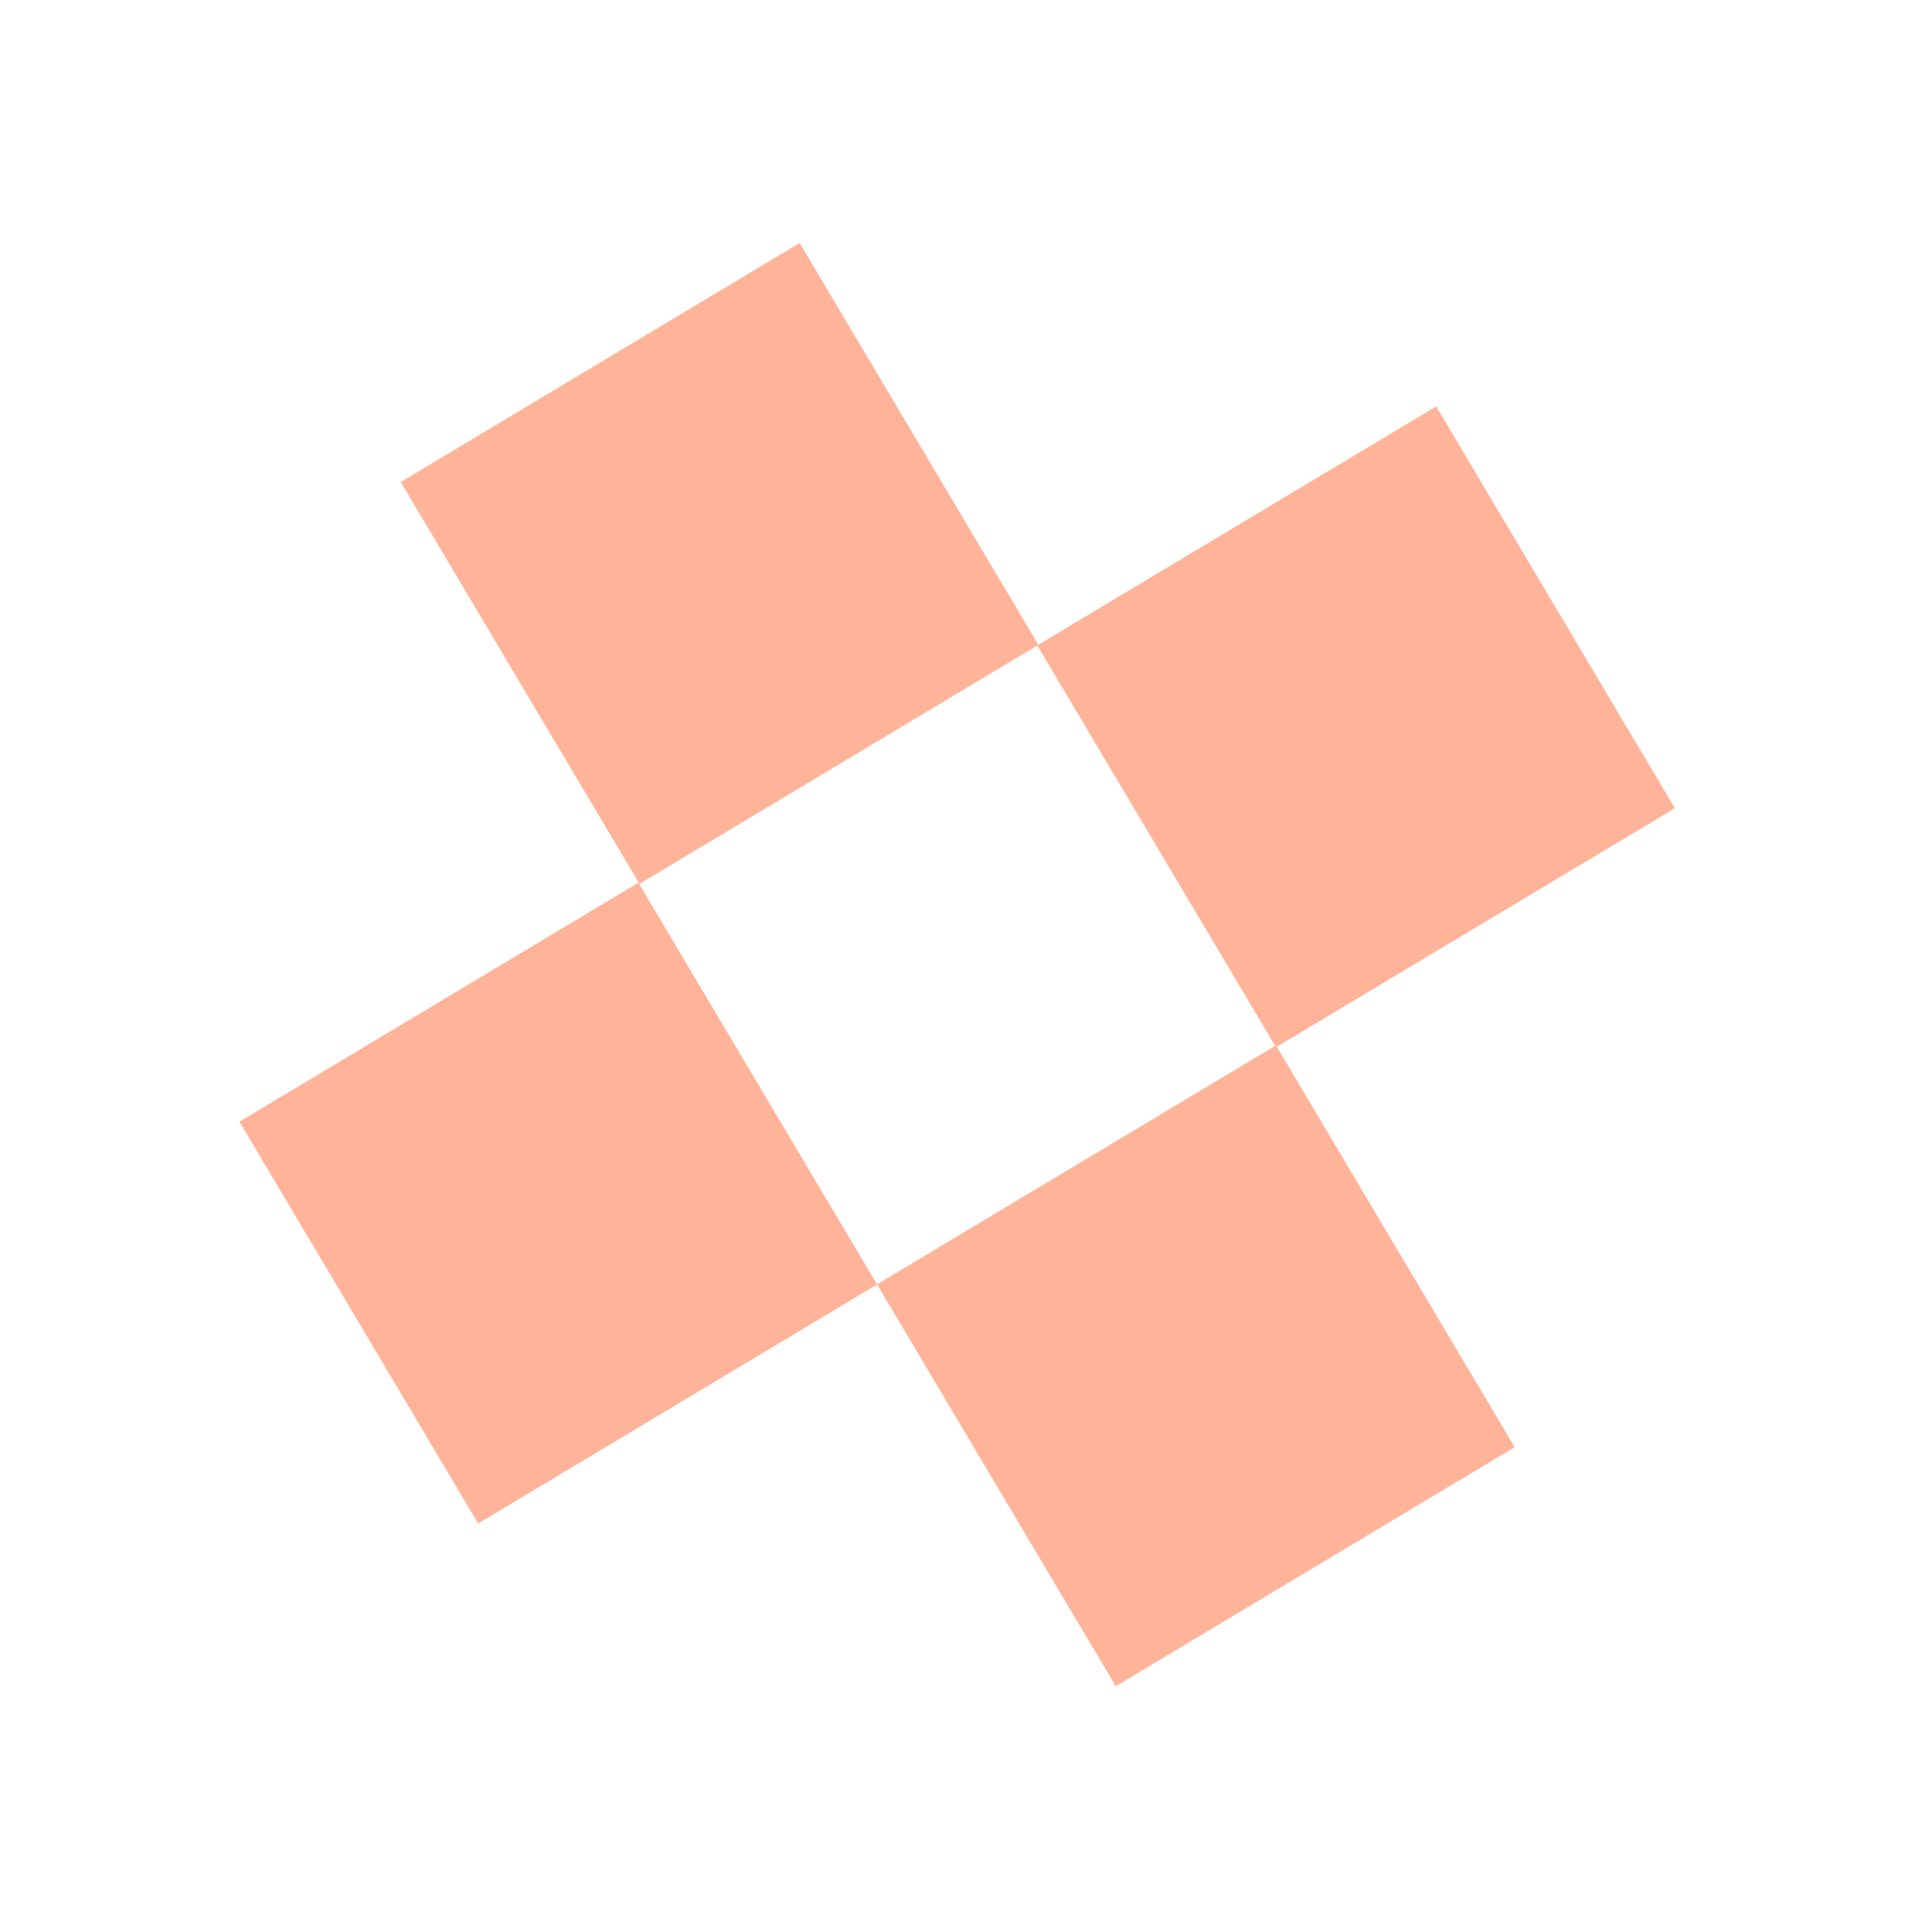 <svg width="267" height="269" viewBox="0 0 267 269" fill="none" xmlns="http://www.w3.org/2000/svg">
<rect width="64.757" height="65.064" transform="matrix(0.858 -0.514 0.511 0.86 55.816 67.124)" fill="#FFB499"/>
<rect width="64.757" height="65.064" transform="matrix(0.858 -0.514 0.511 0.86 122.154 178.85)" fill="#FFB499"/>
<rect width="64.757" height="65.064" transform="matrix(0.858 -0.514 0.511 0.86 144.469 89.874)" fill="#FFB499"/>
<rect width="64.757" height="65.064" transform="matrix(0.858 -0.514 0.511 0.86 33.353 156.196)" fill="#FFB499"/>
</svg>
